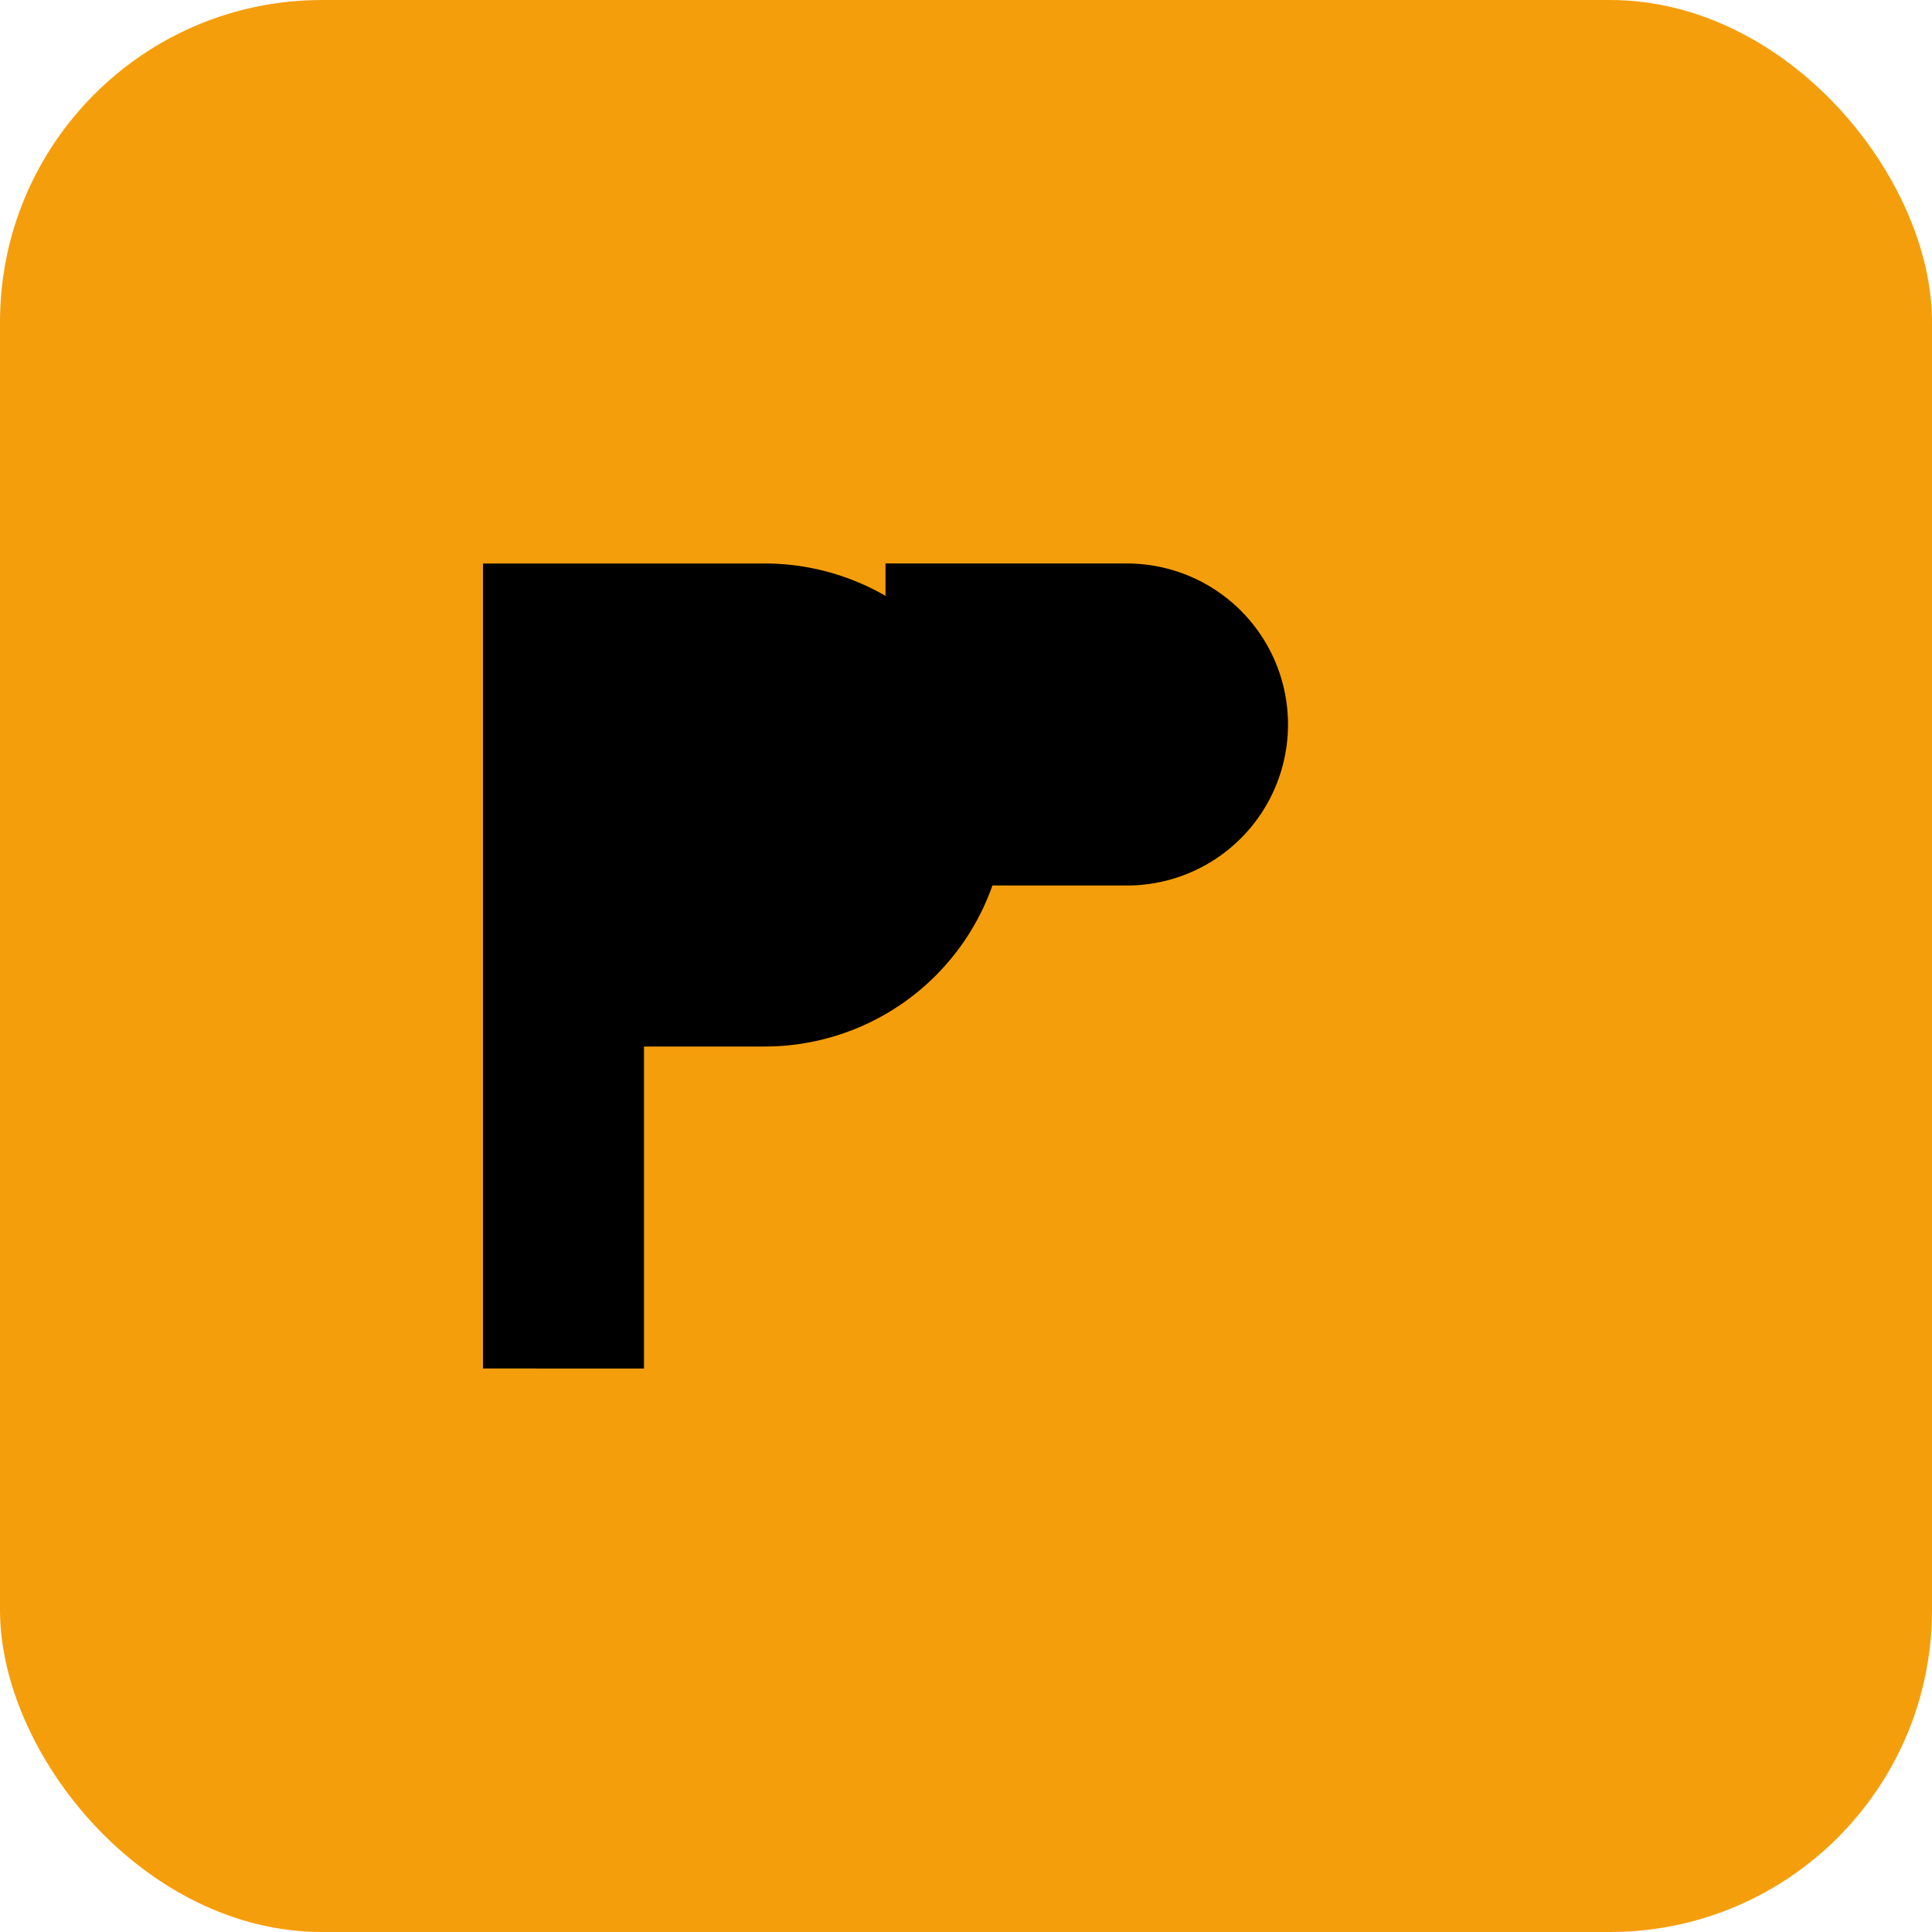 <svg xmlns="http://www.w3.org/2000/svg" width="64" height="64" viewBox="0 0 24 24" fill="none">
  <rect width="24" height="24" rx="4" fill="#F59E0B"/>
  <path d="M6 17V7h3.5a3 3 0 1 1 0 6H8v4H6zm5-10h3a2 2 0 1 1 0 4h-3V7z" fill="#000"/>
</svg>
